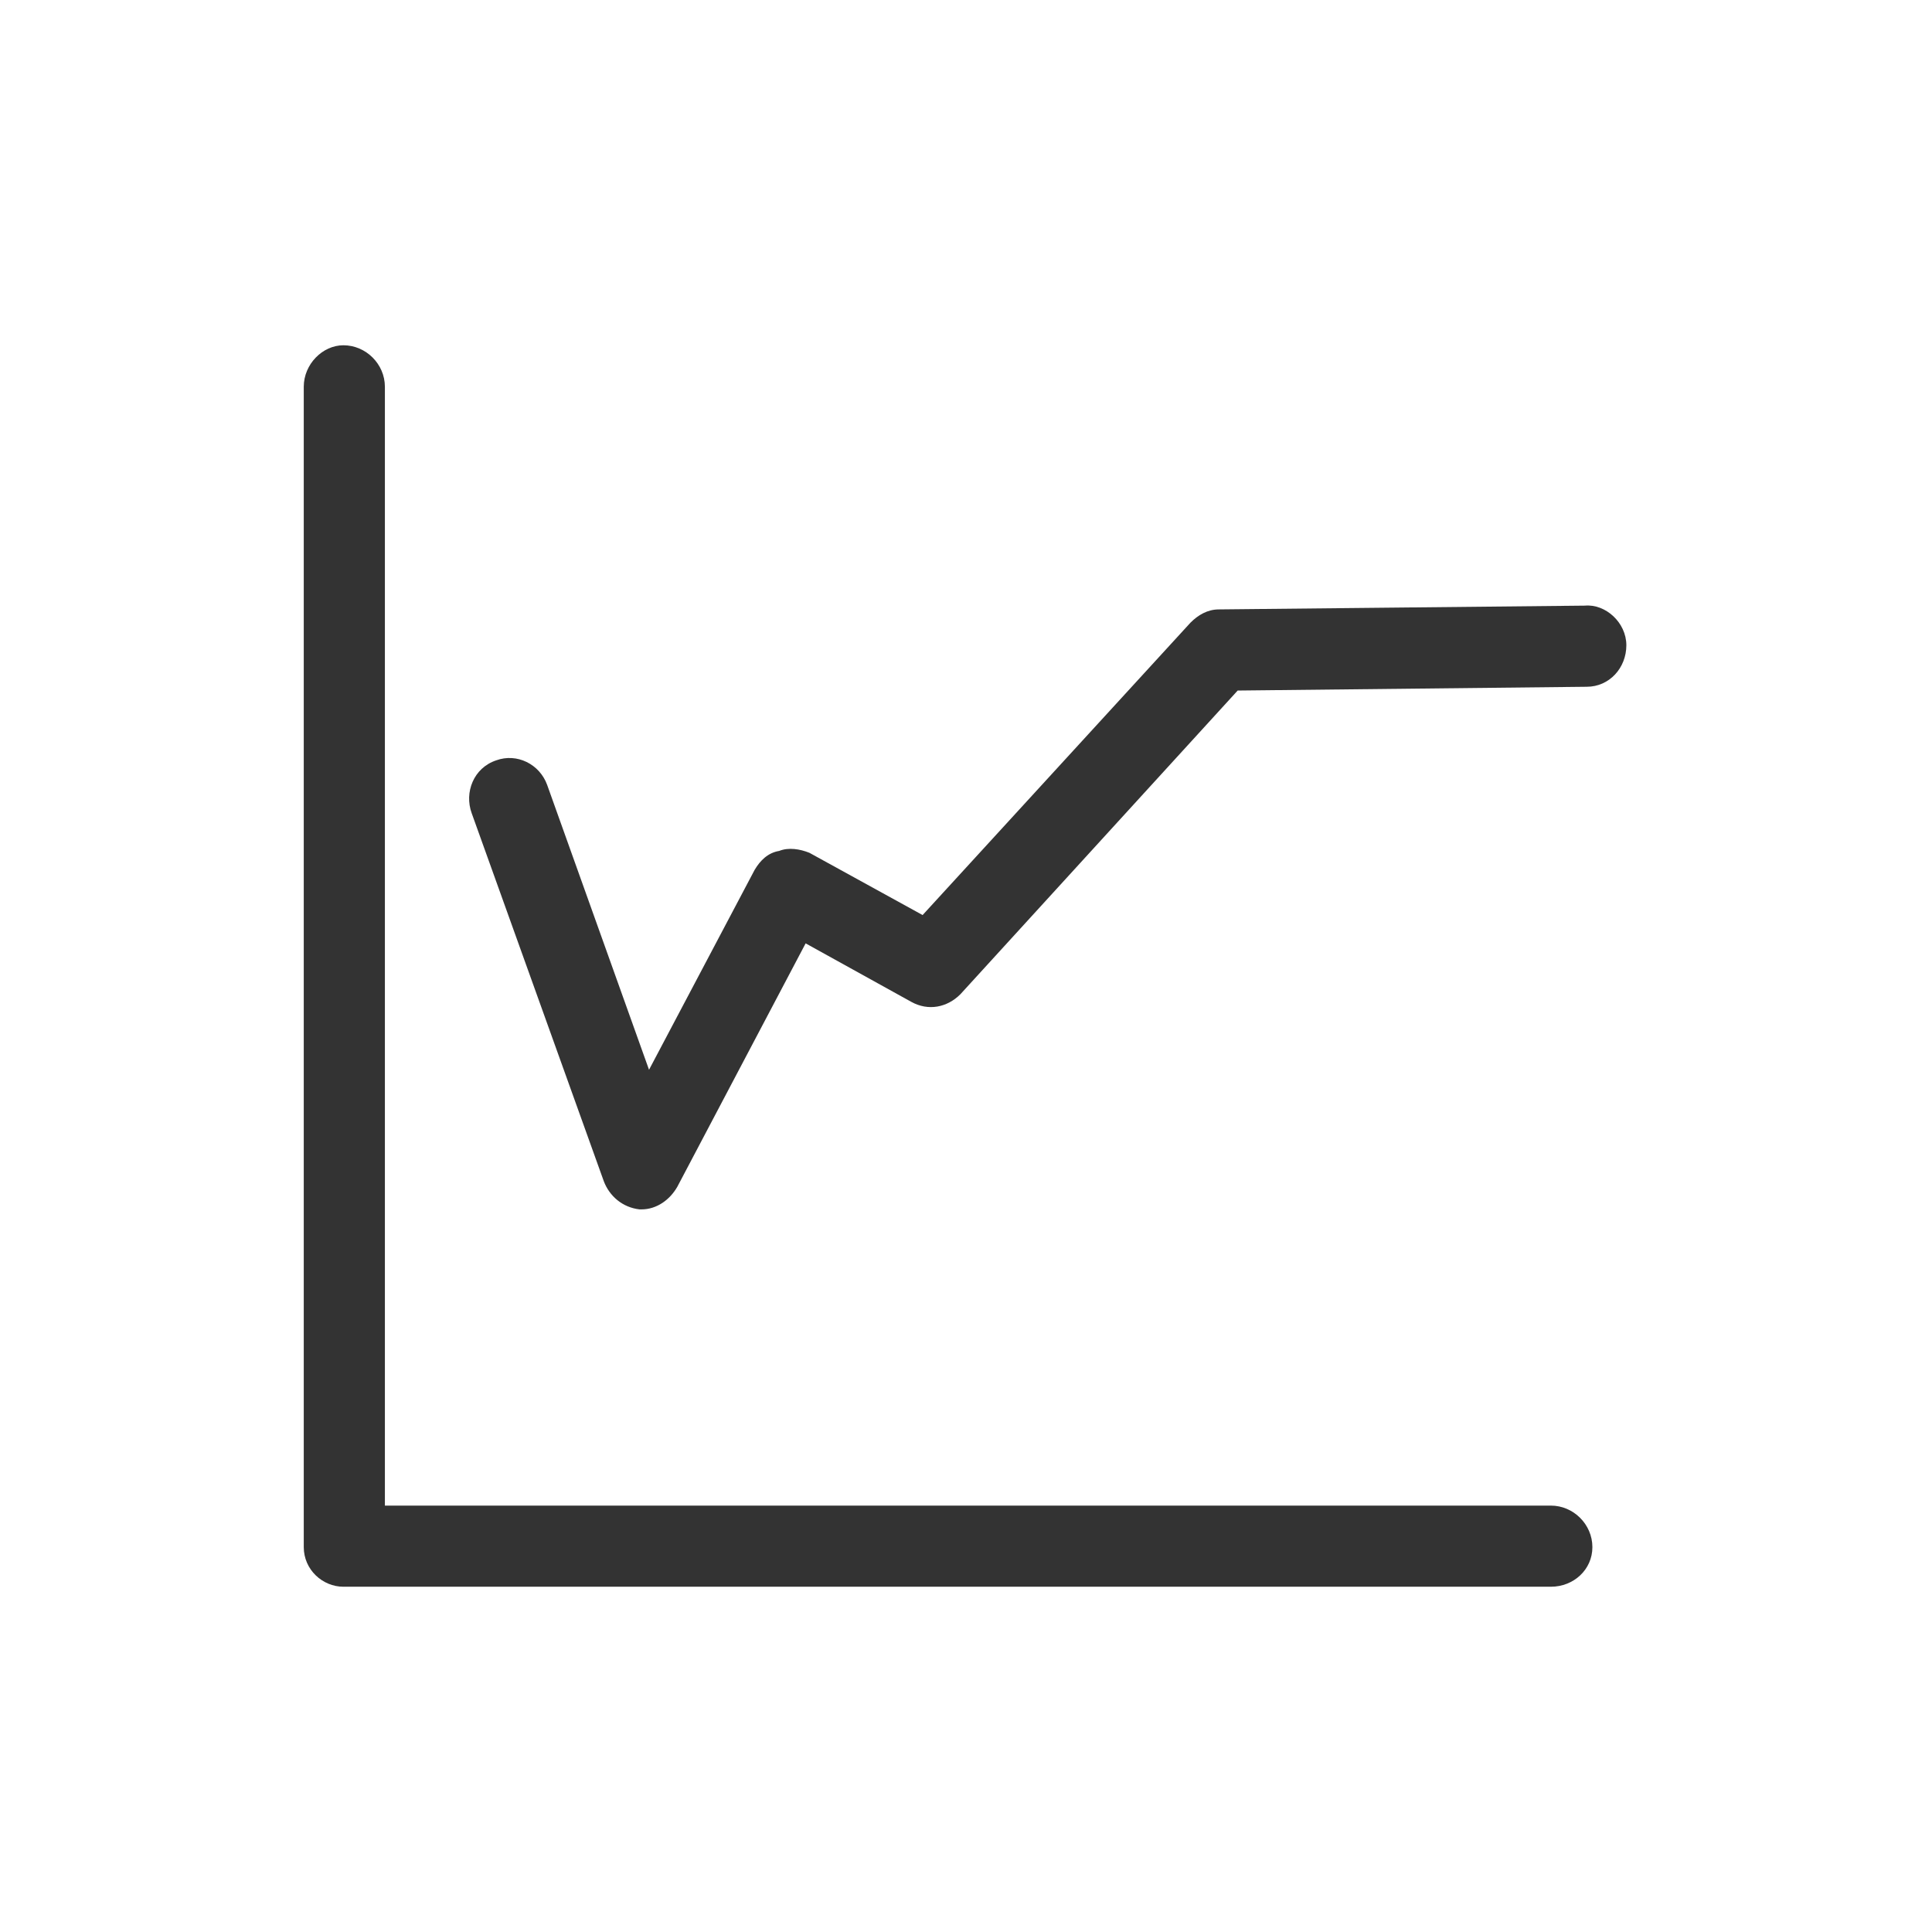 <svg width="1024" height="1024" viewBox="0 0 1024 1024" fill="none" xmlns="http://www.w3.org/2000/svg">
<path d="M822 841C834 841 844 832 844 820C844 808 834 798 822 798H204V205C204 193 194 183 182 183C171 183 161 193 161 205V820C161 832 171 841 182 841H822ZM340 641C348 641 355 636 359 629L427 500L483 531C492 536 502 534 509 527L656 366L841 364C853 364 862 354 862 342C862 330 851 320 840 321L646 323C640 323 635 326 631 330L489 485L429 452C424 450 418 449 413 451C407 452 403 456 400 461L344 567L290 416C286 405 274 399 263 403C251 407 246 420 250 431L320 626C323 634 330 640 339 641H340Z" fill="#333333"/>
</svg>
